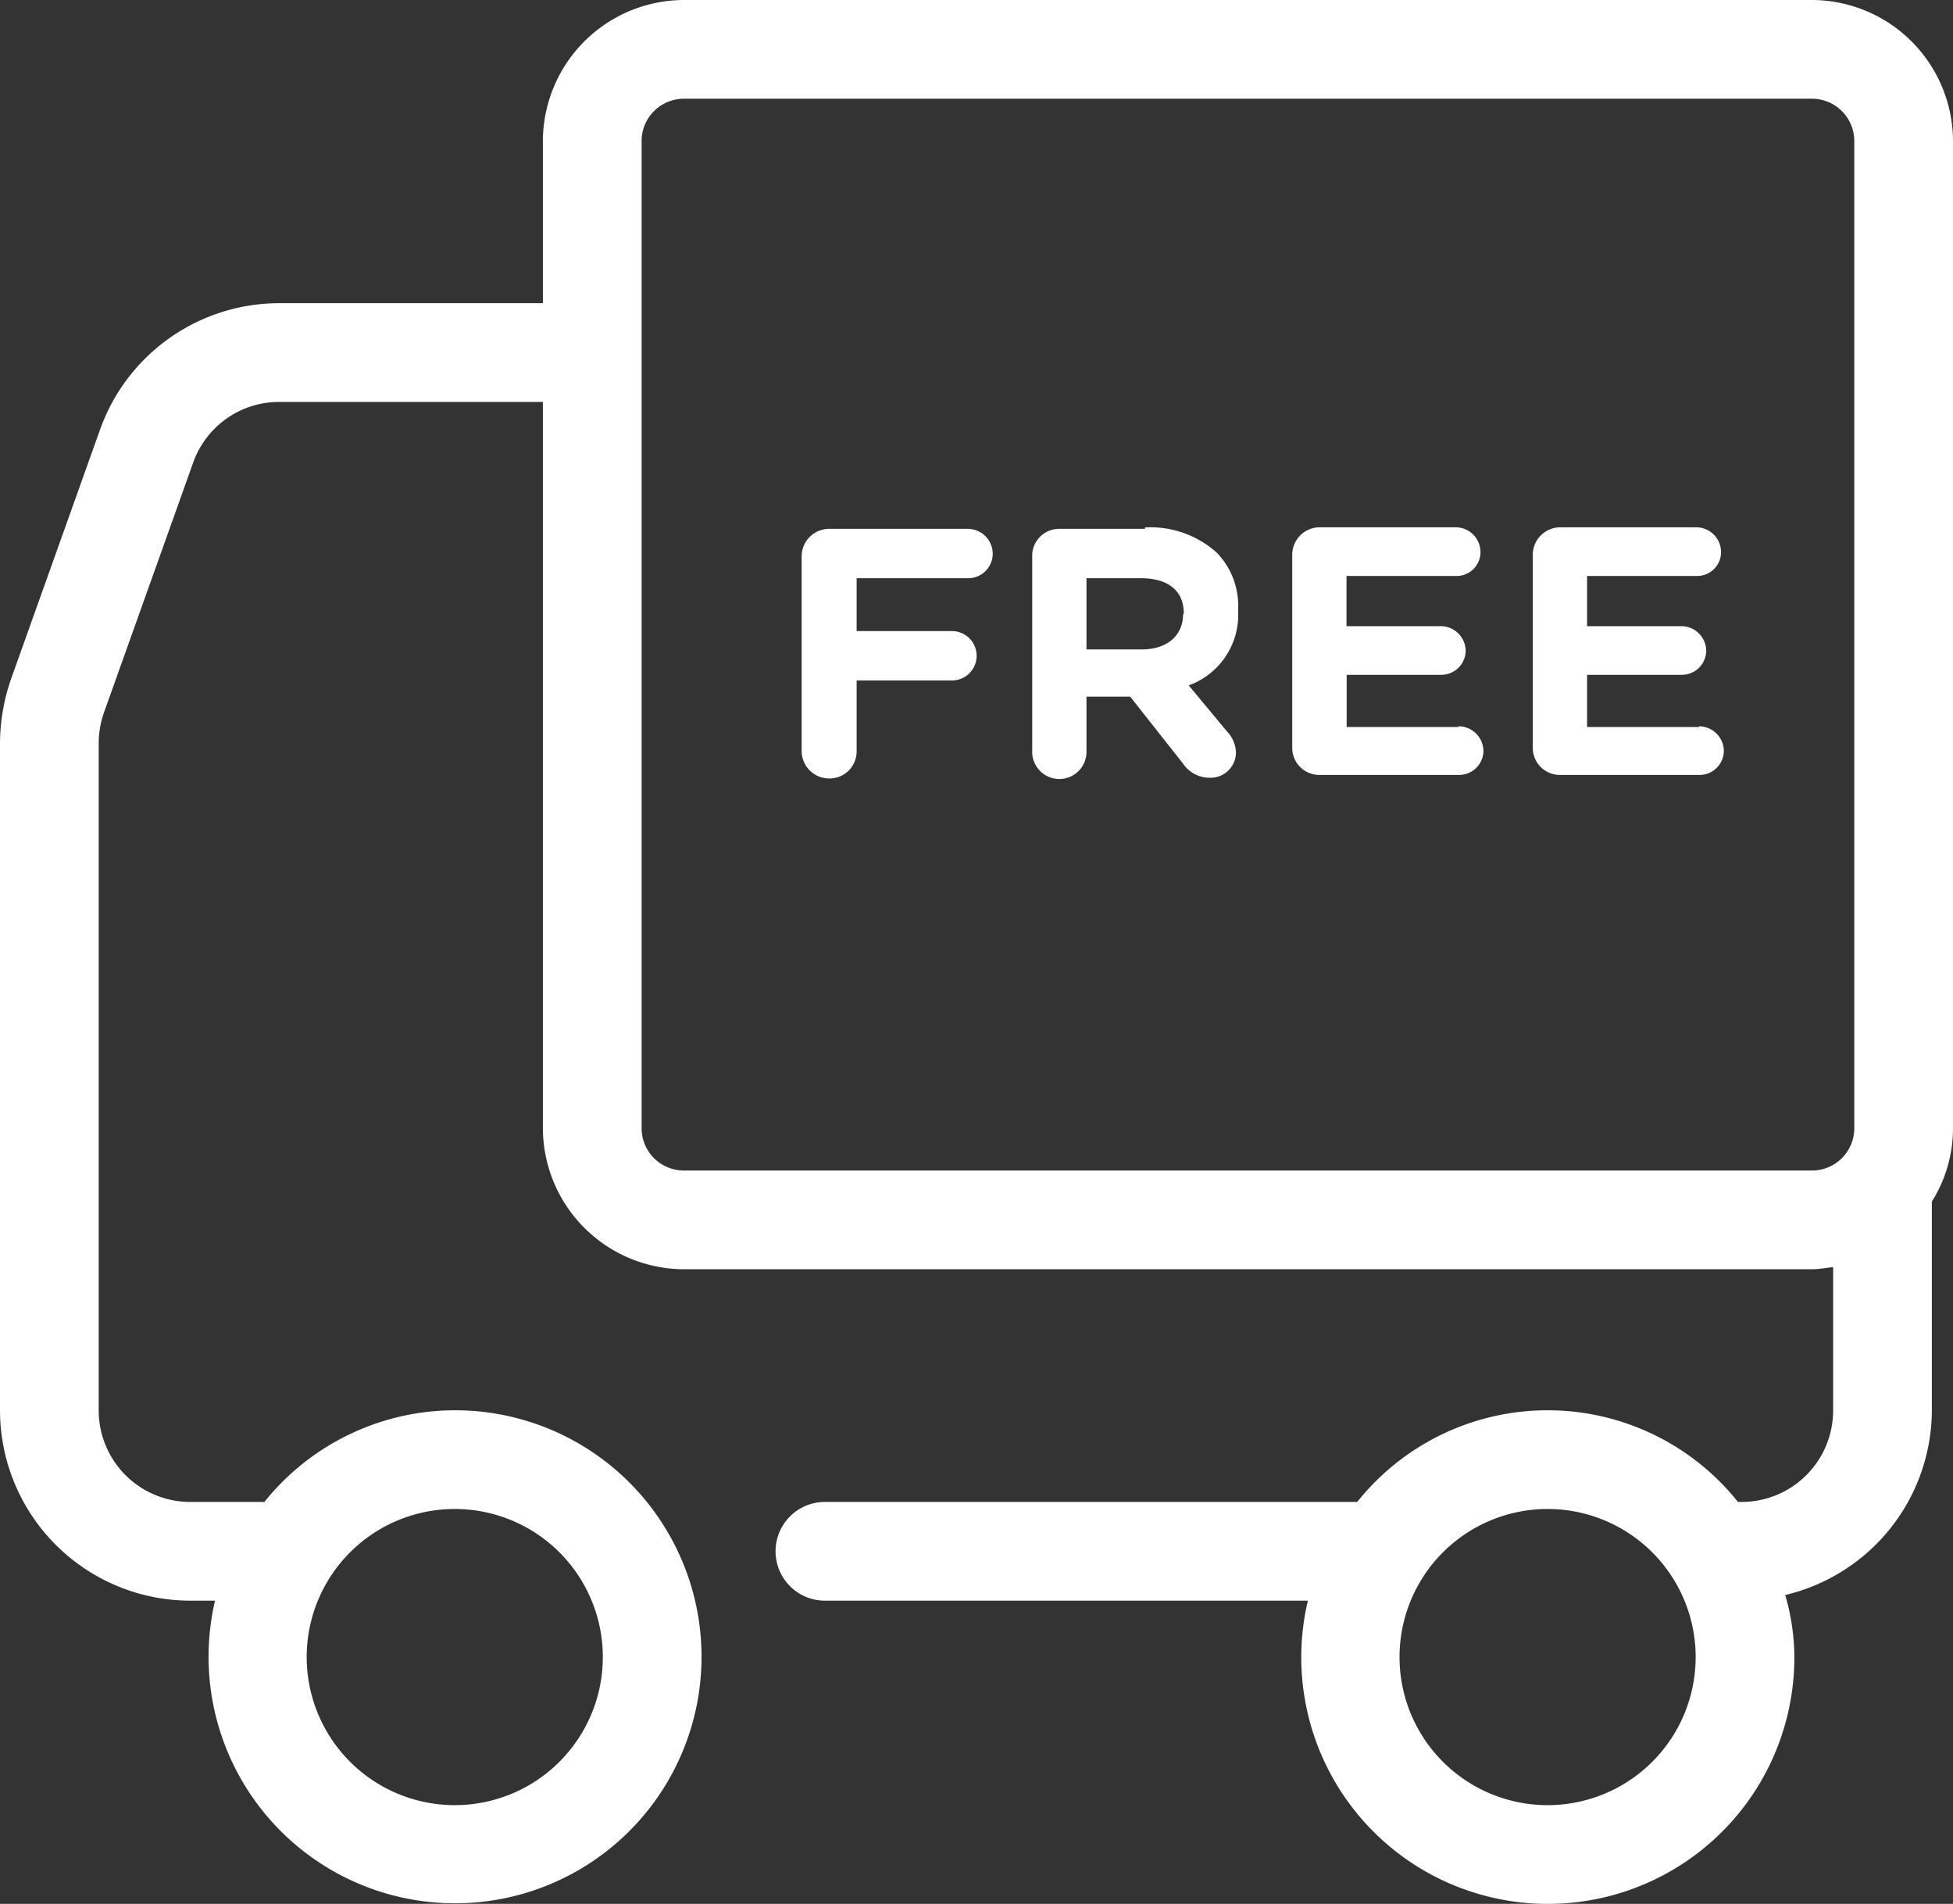 <svg id="icon" xmlns="http://www.w3.org/2000/svg" width="69.25" height="67.5" viewBox="0 0 69.25 67.5">
  <rect x="0" y="0" width="69.25" height="67.5" fill="#333333" stroke="none"/>
  <g id="グループ_188" data-name="グループ 188">
    <path id="パス_144" data-name="パス 144" d="M71.55,8a5.015,5.015,0,0,0-5-5h-40a5.015,5.015,0,0,0-5,5v5.75H12.2a6.746,6.746,0,0,0-6.35,4.475L2.7,27.05a7.026,7.026,0,0,0-.4,2.275V53a6.754,6.754,0,0,0,6.75,6.75h.875a8.74,8.74,0,1,0,8.5-6.75,8.674,8.674,0,0,0-6.75,3.25H9.05A3.244,3.244,0,0,1,5.8,53V29.325a3.293,3.293,0,0,1,.2-1.1L9.15,19.4a3.232,3.232,0,0,1,3.05-2.15h9.35V43a5.015,5.015,0,0,0,5,5h40c.25,0,.5-.05.75-.075V53a3.244,3.244,0,0,1-3.25,3.25h-.125a8.635,8.635,0,0,0-13.5,0H31.55a1.75,1.75,0,0,0,0,3.5H48.675a8.742,8.742,0,1,0,17.25,2,7.932,7.932,0,0,0-.325-2.2A6.751,6.751,0,0,0,70.8,53V45.6a4.864,4.864,0,0,0,.75-2.6V8ZM18.425,56.5a5.25,5.25,0,1,1-5.25,5.25A5.249,5.249,0,0,1,18.425,56.5ZM57.175,67a5.25,5.25,0,1,1,5.25-5.25A5.249,5.249,0,0,1,57.175,67ZM26.55,44.5a1.5,1.5,0,0,1-1.5-1.5V8a1.5,1.5,0,0,1,1.5-1.5h40A1.5,1.5,0,0,1,68.05,8V43a1.5,1.5,0,0,1-1.5,1.5h-40Z" transform="translate(-2.3 -3)" fill="#fff"/>
    <path id="パス_145" data-name="パス 145" d="M19.545,10.5h-4.9a.976.976,0,0,0-.975.975v6.9a.976.976,0,0,0,.975.975.961.961,0,0,0,.975-.975v-2.5H19a.875.875,0,0,0,0-1.75H15.62V12.25h3.95a.87.87,0,0,0,.875-.875.886.886,0,0,0-.875-.875Z" transform="translate(14.755 8.25)" fill="#fff"/>
    <path id="パス_146" data-name="パス 146" d="M20.94,10.53H17.89a.955.955,0,0,0-.95.975v6.9a.963.963,0,1,0,1.925,0V16.48h1.55l1.875,2.375a1.138,1.138,0,0,0,.95.5.9.9,0,0,0,.925-.9,1.132,1.132,0,0,0-.325-.75L22.49,16.08a2.661,2.661,0,0,0,1.75-2.675h0a2.7,2.7,0,0,0-.75-2.025,3.512,3.512,0,0,0-2.55-.9Zm1.35,3.025c0,.725-.525,1.25-1.475,1.25h-1.95V12.28H20.79c.95,0,1.525.425,1.525,1.25h0Z" transform="translate(19.66 8.22)" fill="#fff"/>
    <path id="パス_147" data-name="パス 147" d="M26.53,17.555H22.555v-1.85H25.9a.864.864,0,0,0,.875-.85.886.886,0,0,0-.875-.875h-3.35V12.2h3.9a.843.843,0,0,0,.85-.85.881.881,0,0,0-.85-.875H21.6a.976.976,0,0,0-.975.975V18.28a.961.961,0,0,0,.975.975H26.53a.864.864,0,0,0,.875-.85.886.886,0,0,0-.875-.875Z" transform="translate(25.195 8.22)" fill="#fff"/>
    <path id="パス_148" data-name="パス 148" d="M29.94,17.555H25.965v-1.85h3.35a.864.864,0,0,0,.875-.85.886.886,0,0,0-.875-.875h-3.35V12.2h3.9a.843.843,0,0,0,.85-.85.881.881,0,0,0-.85-.875h-4.85a.976.976,0,0,0-.975.975V18.28a.961.961,0,0,0,.975.975H29.94a.864.864,0,0,0,.875-.85.886.886,0,0,0-.875-.875Z" transform="translate(30.31 8.22)" fill="#fff"/>
  </g>
</svg>
